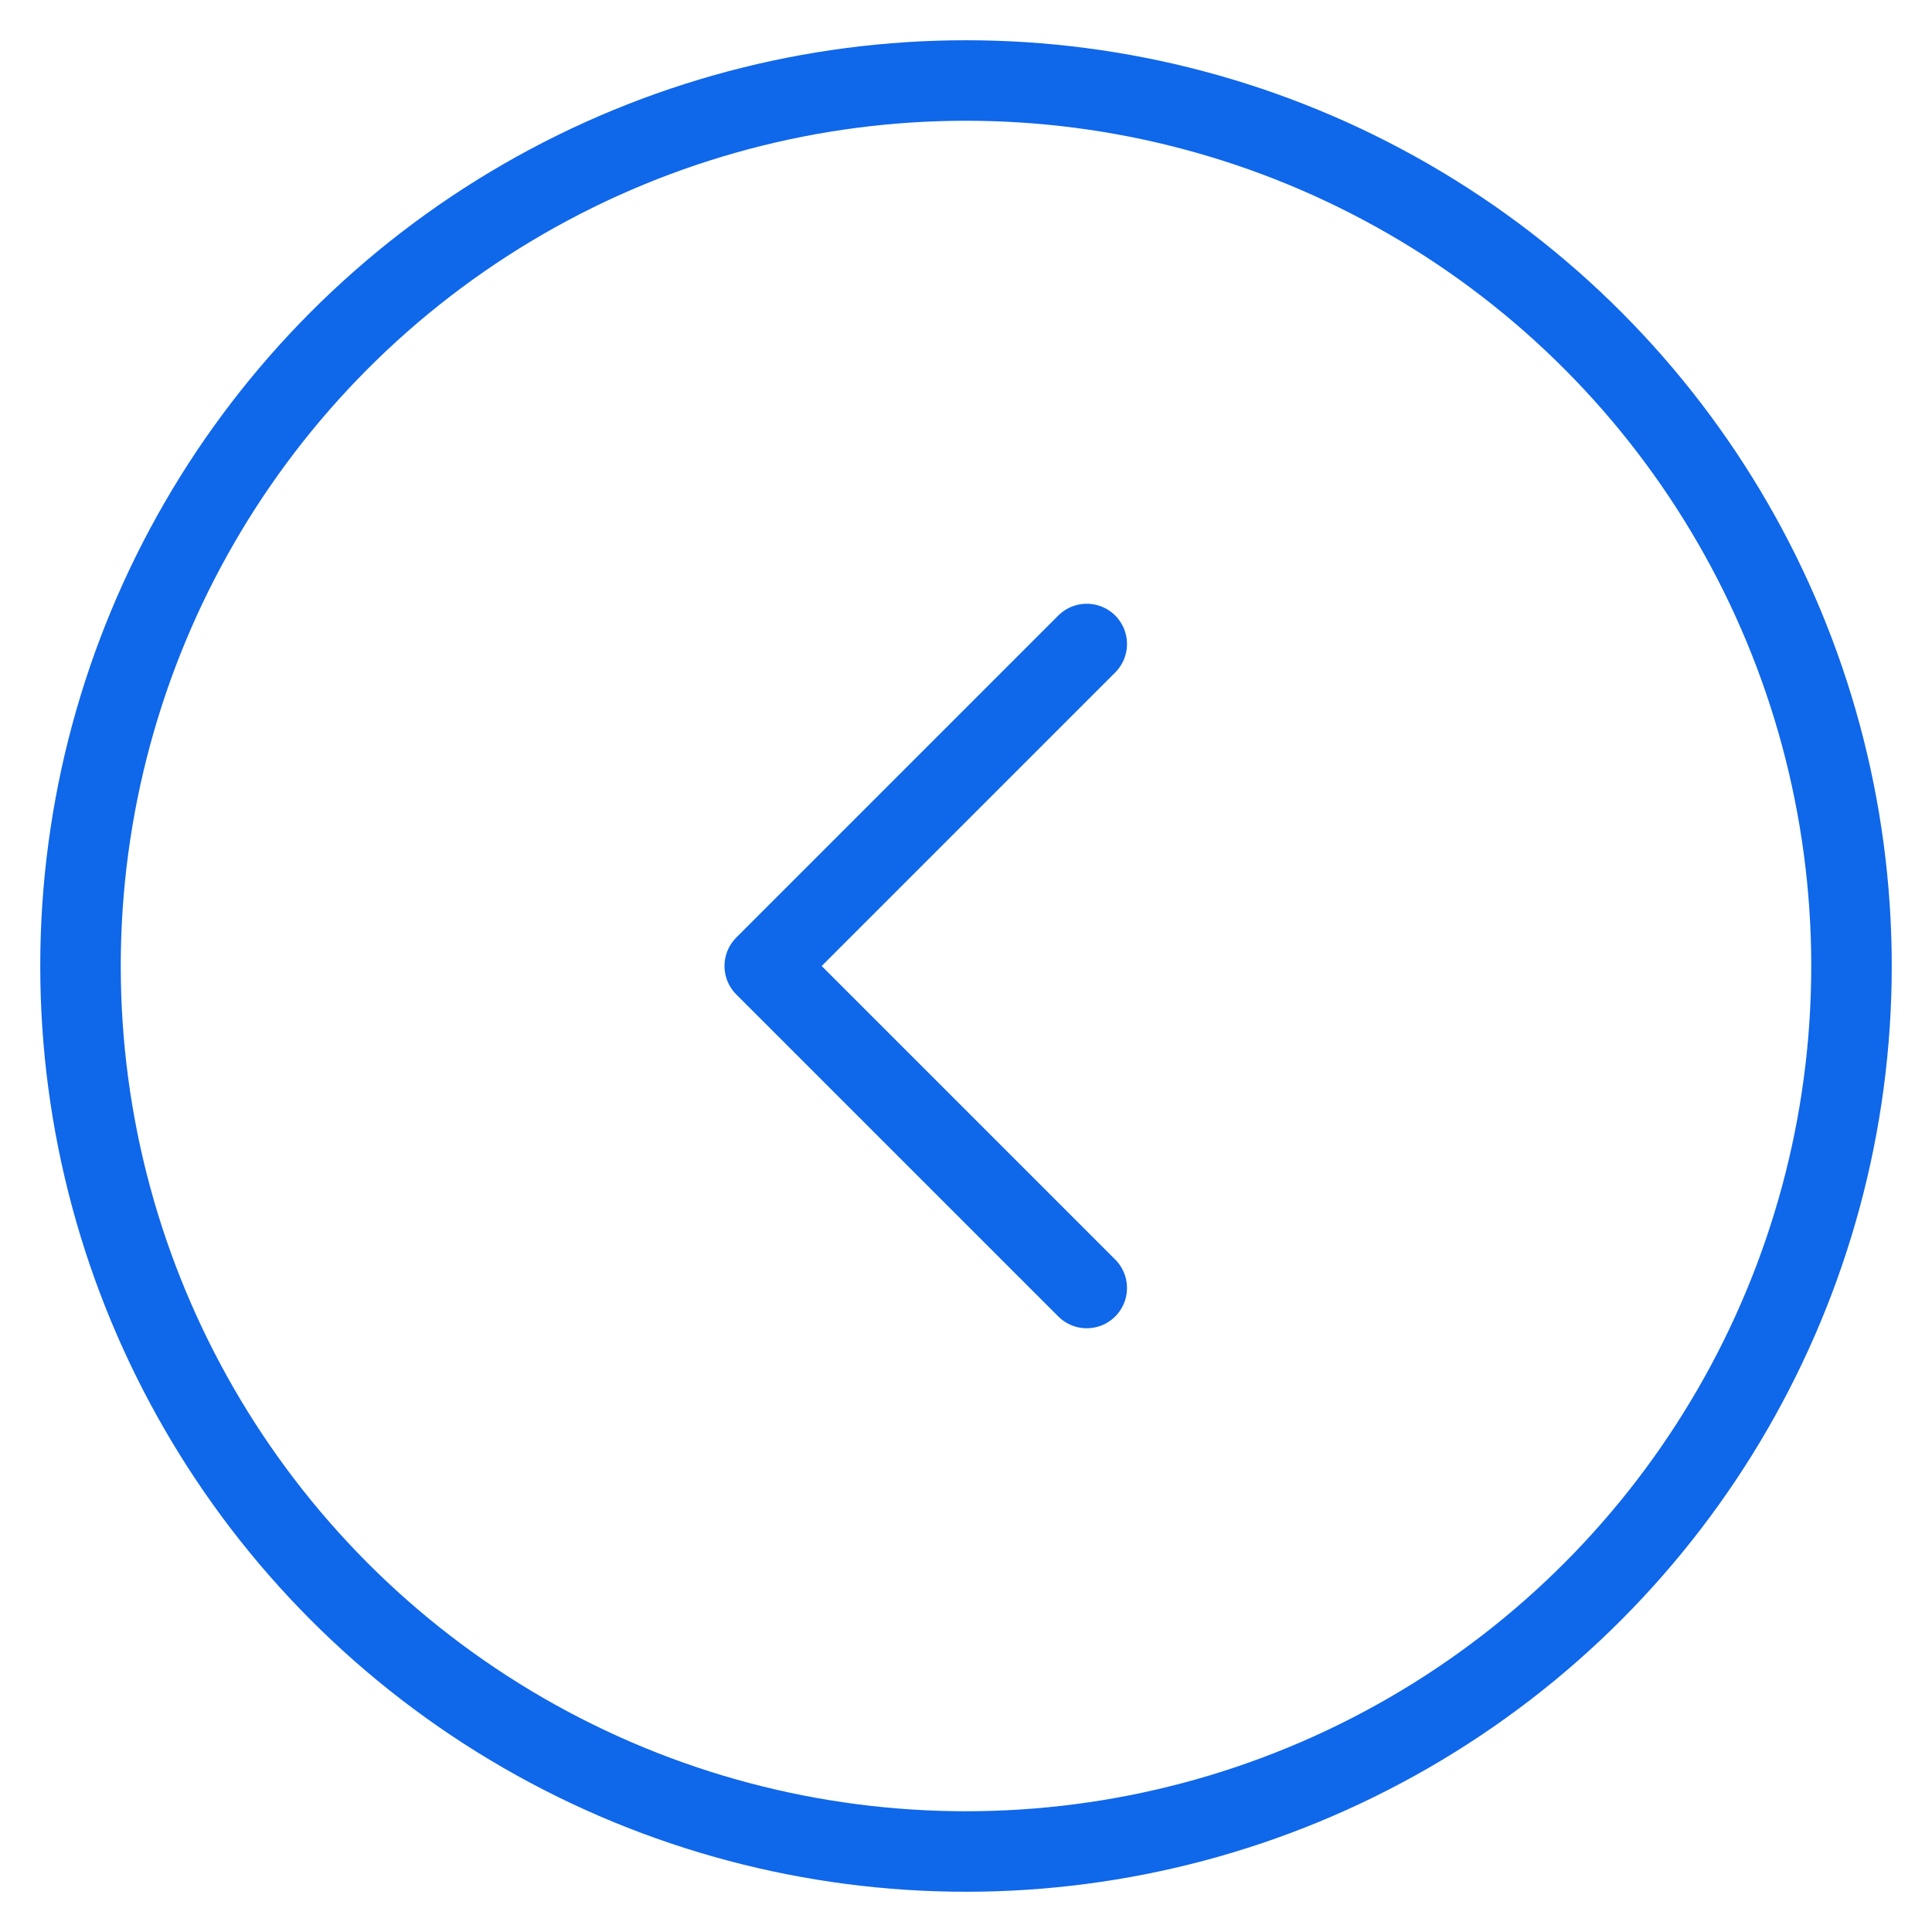 <svg width="24" height="24" viewBox="0 0 24 24" fill="none" xmlns="http://www.w3.org/2000/svg">
<g clip-path="url(#clip0_7848_3046)">
<circle cx="12" cy="12" r="11" stroke="#0F67EA" stroke-linecap="round" stroke-linejoin="round"/>
<path d="M13.5 8L9.5 12L13.5 16" stroke="#0F67EA" stroke-linecap="round" stroke-linejoin="round"/>
</g>
<defs>
<clipPath id="clip0_7848_3046">
<rect width="24" height="24" fill="white"/>
</clipPath>
</defs>
</svg>
